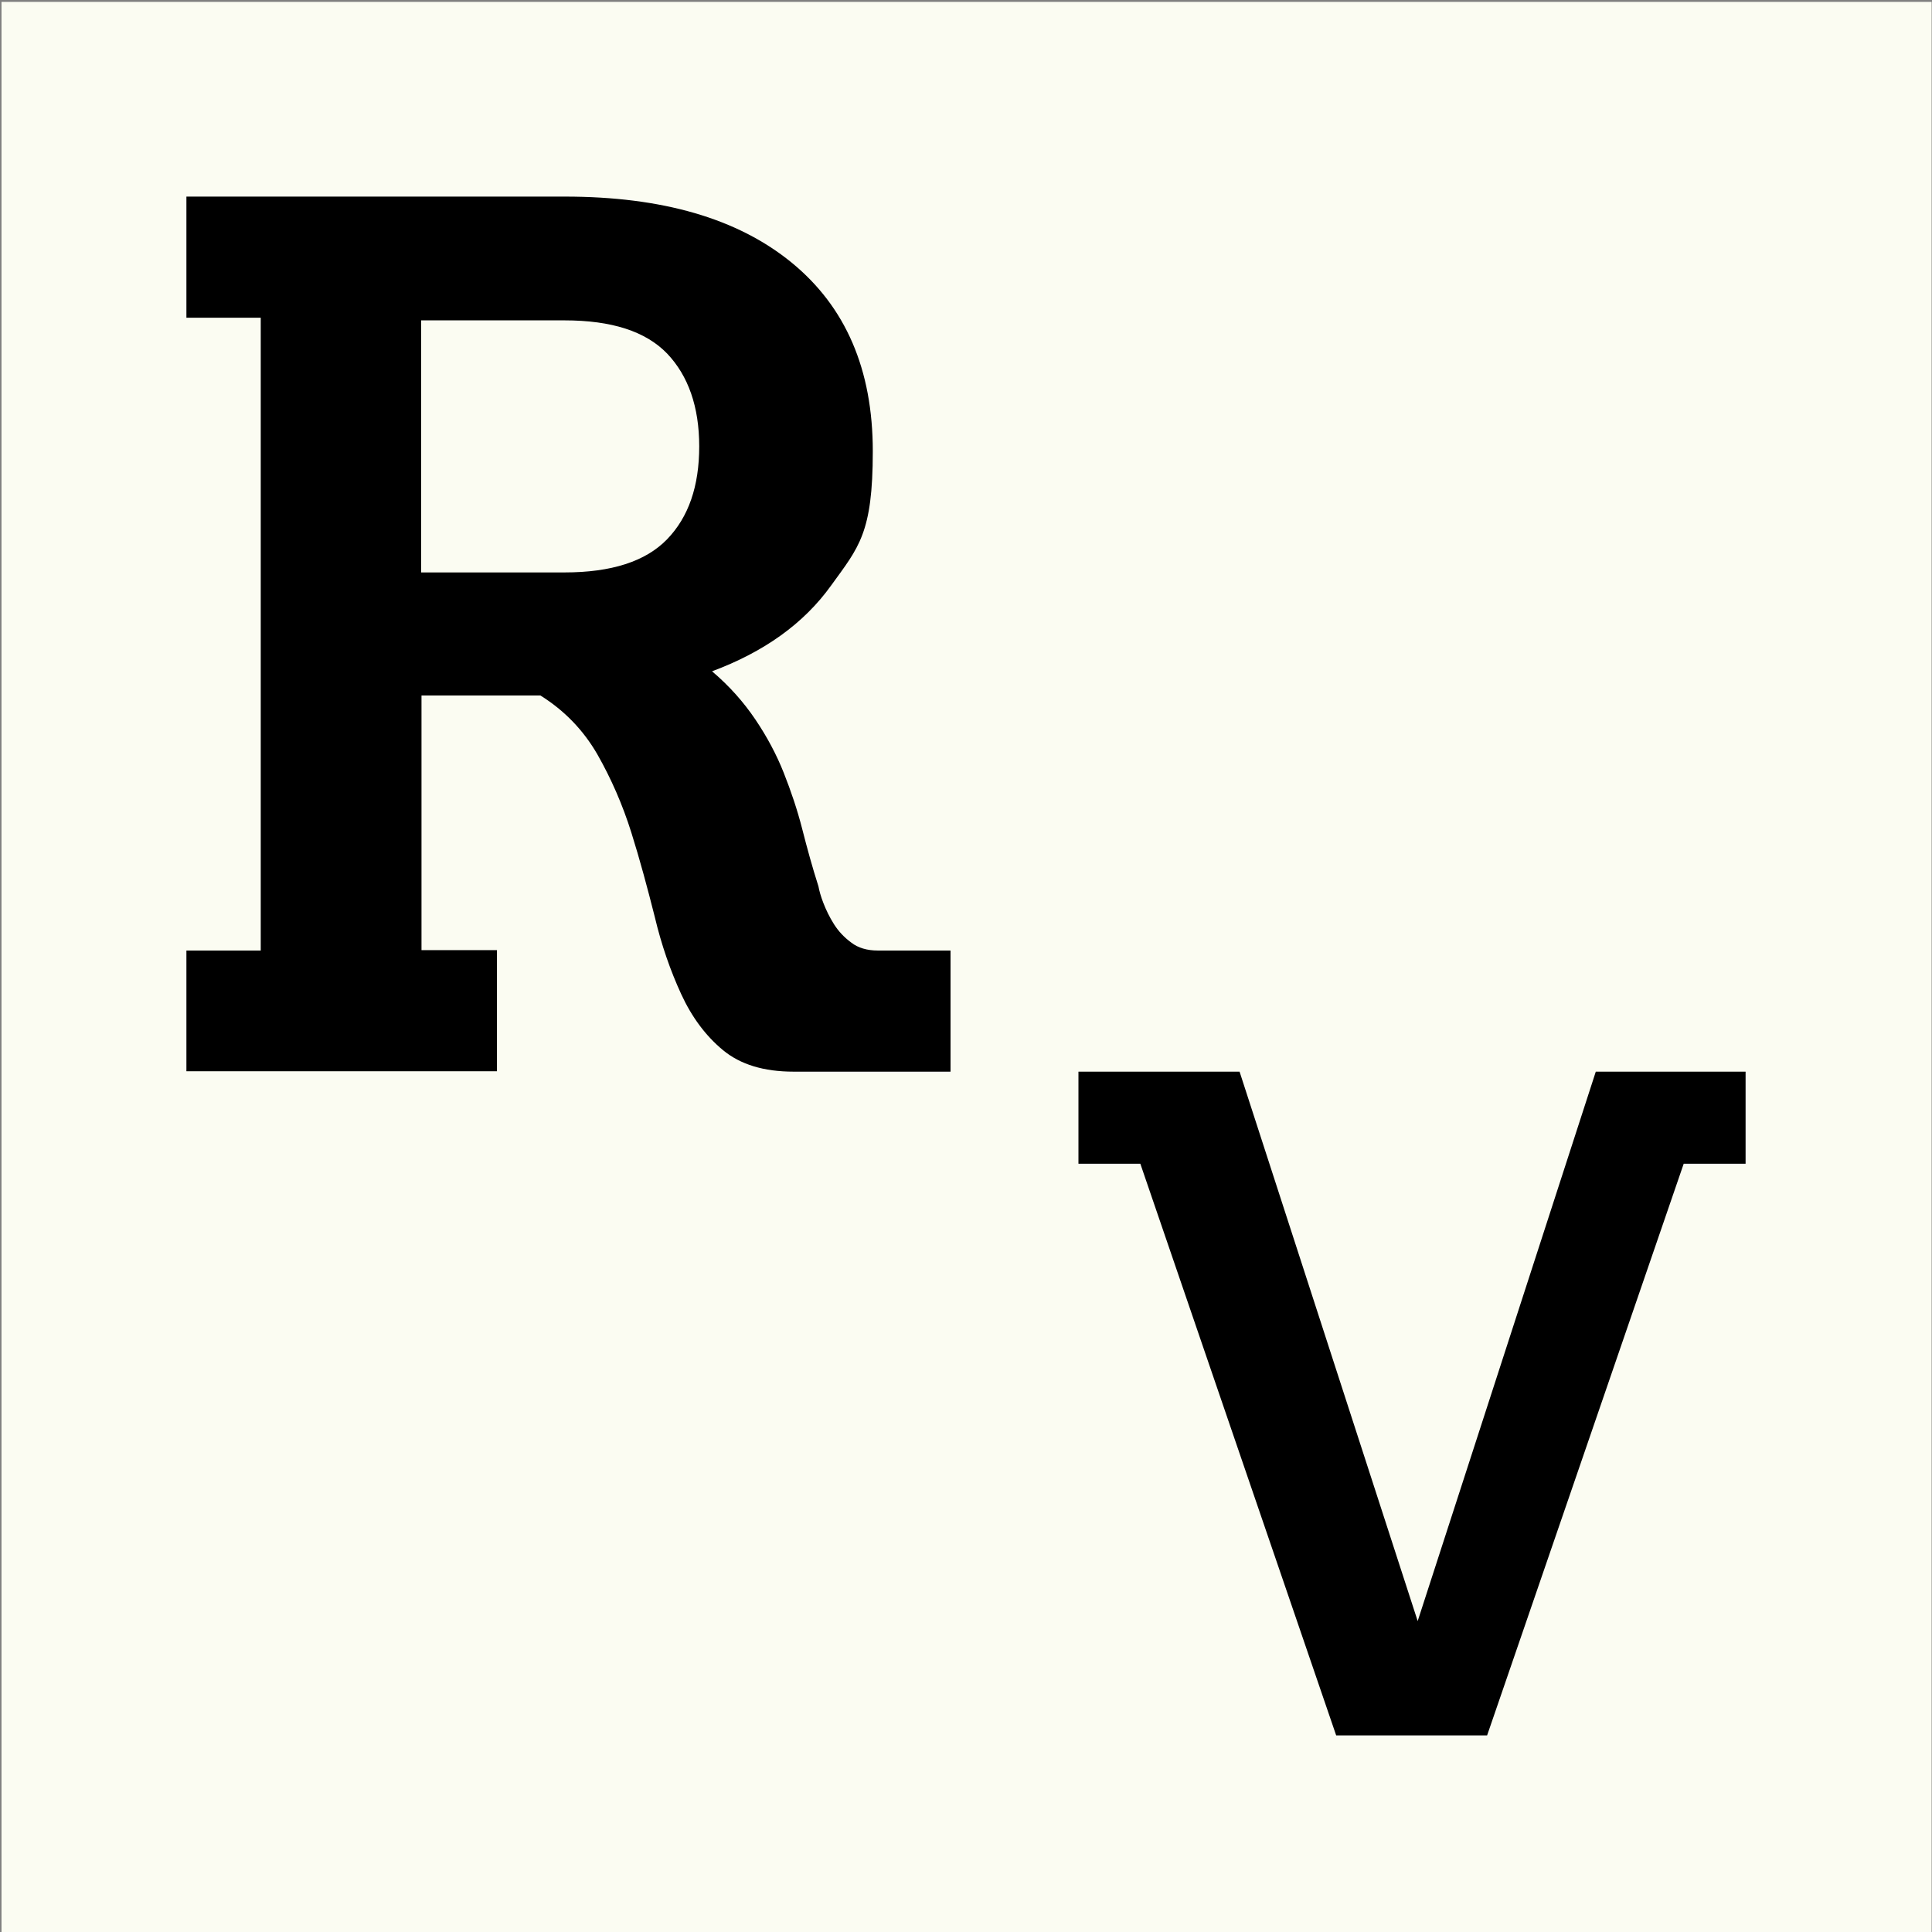 <?xml version="1.0" encoding="UTF-8"?> <svg xmlns="http://www.w3.org/2000/svg" version="1.1" viewBox="0 0 512 512"><rect x="0" y="0" width="512" height="512" fill="#808080" stroke="none"/><defs><style> .cls-1 { fill: #fbfcf2; } </style></defs><g><g id="Layer_1"><g id="Layer_1-2" data-name="Layer_1"><rect class="cls-1" x=".4" y=".5" width="511.5" height="511.5"></rect></g><g><path d="M149.6,151.7c12.4,0,21.5-2.9,27.2-8.8,5.7-5.9,8.5-14.1,8.5-24.6s-2.9-18.7-8.5-24.6c-5.7-5.9-14.7-8.8-27.2-8.8h-38v66.8h38ZM49.4,251.9h19.7V84.2h-19.7v-32.1h100.3c25.8,0,45.8,5.8,60.1,17.5,14.3,11.7,21.5,28.3,21.5,50s-3.7,25.4-11,35.5c-7.3,10.2-17.9,17.7-31.6,22.8,4.6,3.9,8.4,8.2,11.5,12.8,3.1,4.6,5.6,9.3,7.5,14.1s3.6,9.8,4.9,14.9c1.3,5.1,2.7,10.2,4.3,15.2.2,1.1.6,2.6,1.3,4.4s1.6,3.7,2.8,5.6c1.2,1.9,2.7,3.5,4.6,4.9,1.8,1.4,4.2,2.1,7,2.1h19.3v32.1h-41.6c-7.9,0-14.1-1.9-18.7-5.7-4.6-3.8-8.3-8.8-11.1-14.9s-5.2-12.9-7-20.5c-1.9-7.5-3.9-15-6.2-22.3s-5.3-14.2-9-20.7c-3.7-6.4-8.7-11.6-15.1-15.6h-31.5v67.5h20v32.1H49.4v-32.1Z"></path><polygon points="302.2 308.4 285.8 308.4 285.8 284 328.5 284 375.7 429.6 422.9 284 462.6 284 462.6 308.4 446.2 308.4 394.1 459.9 354.1 459.9 302.2 308.4"></polygon></g></g></g></svg> 